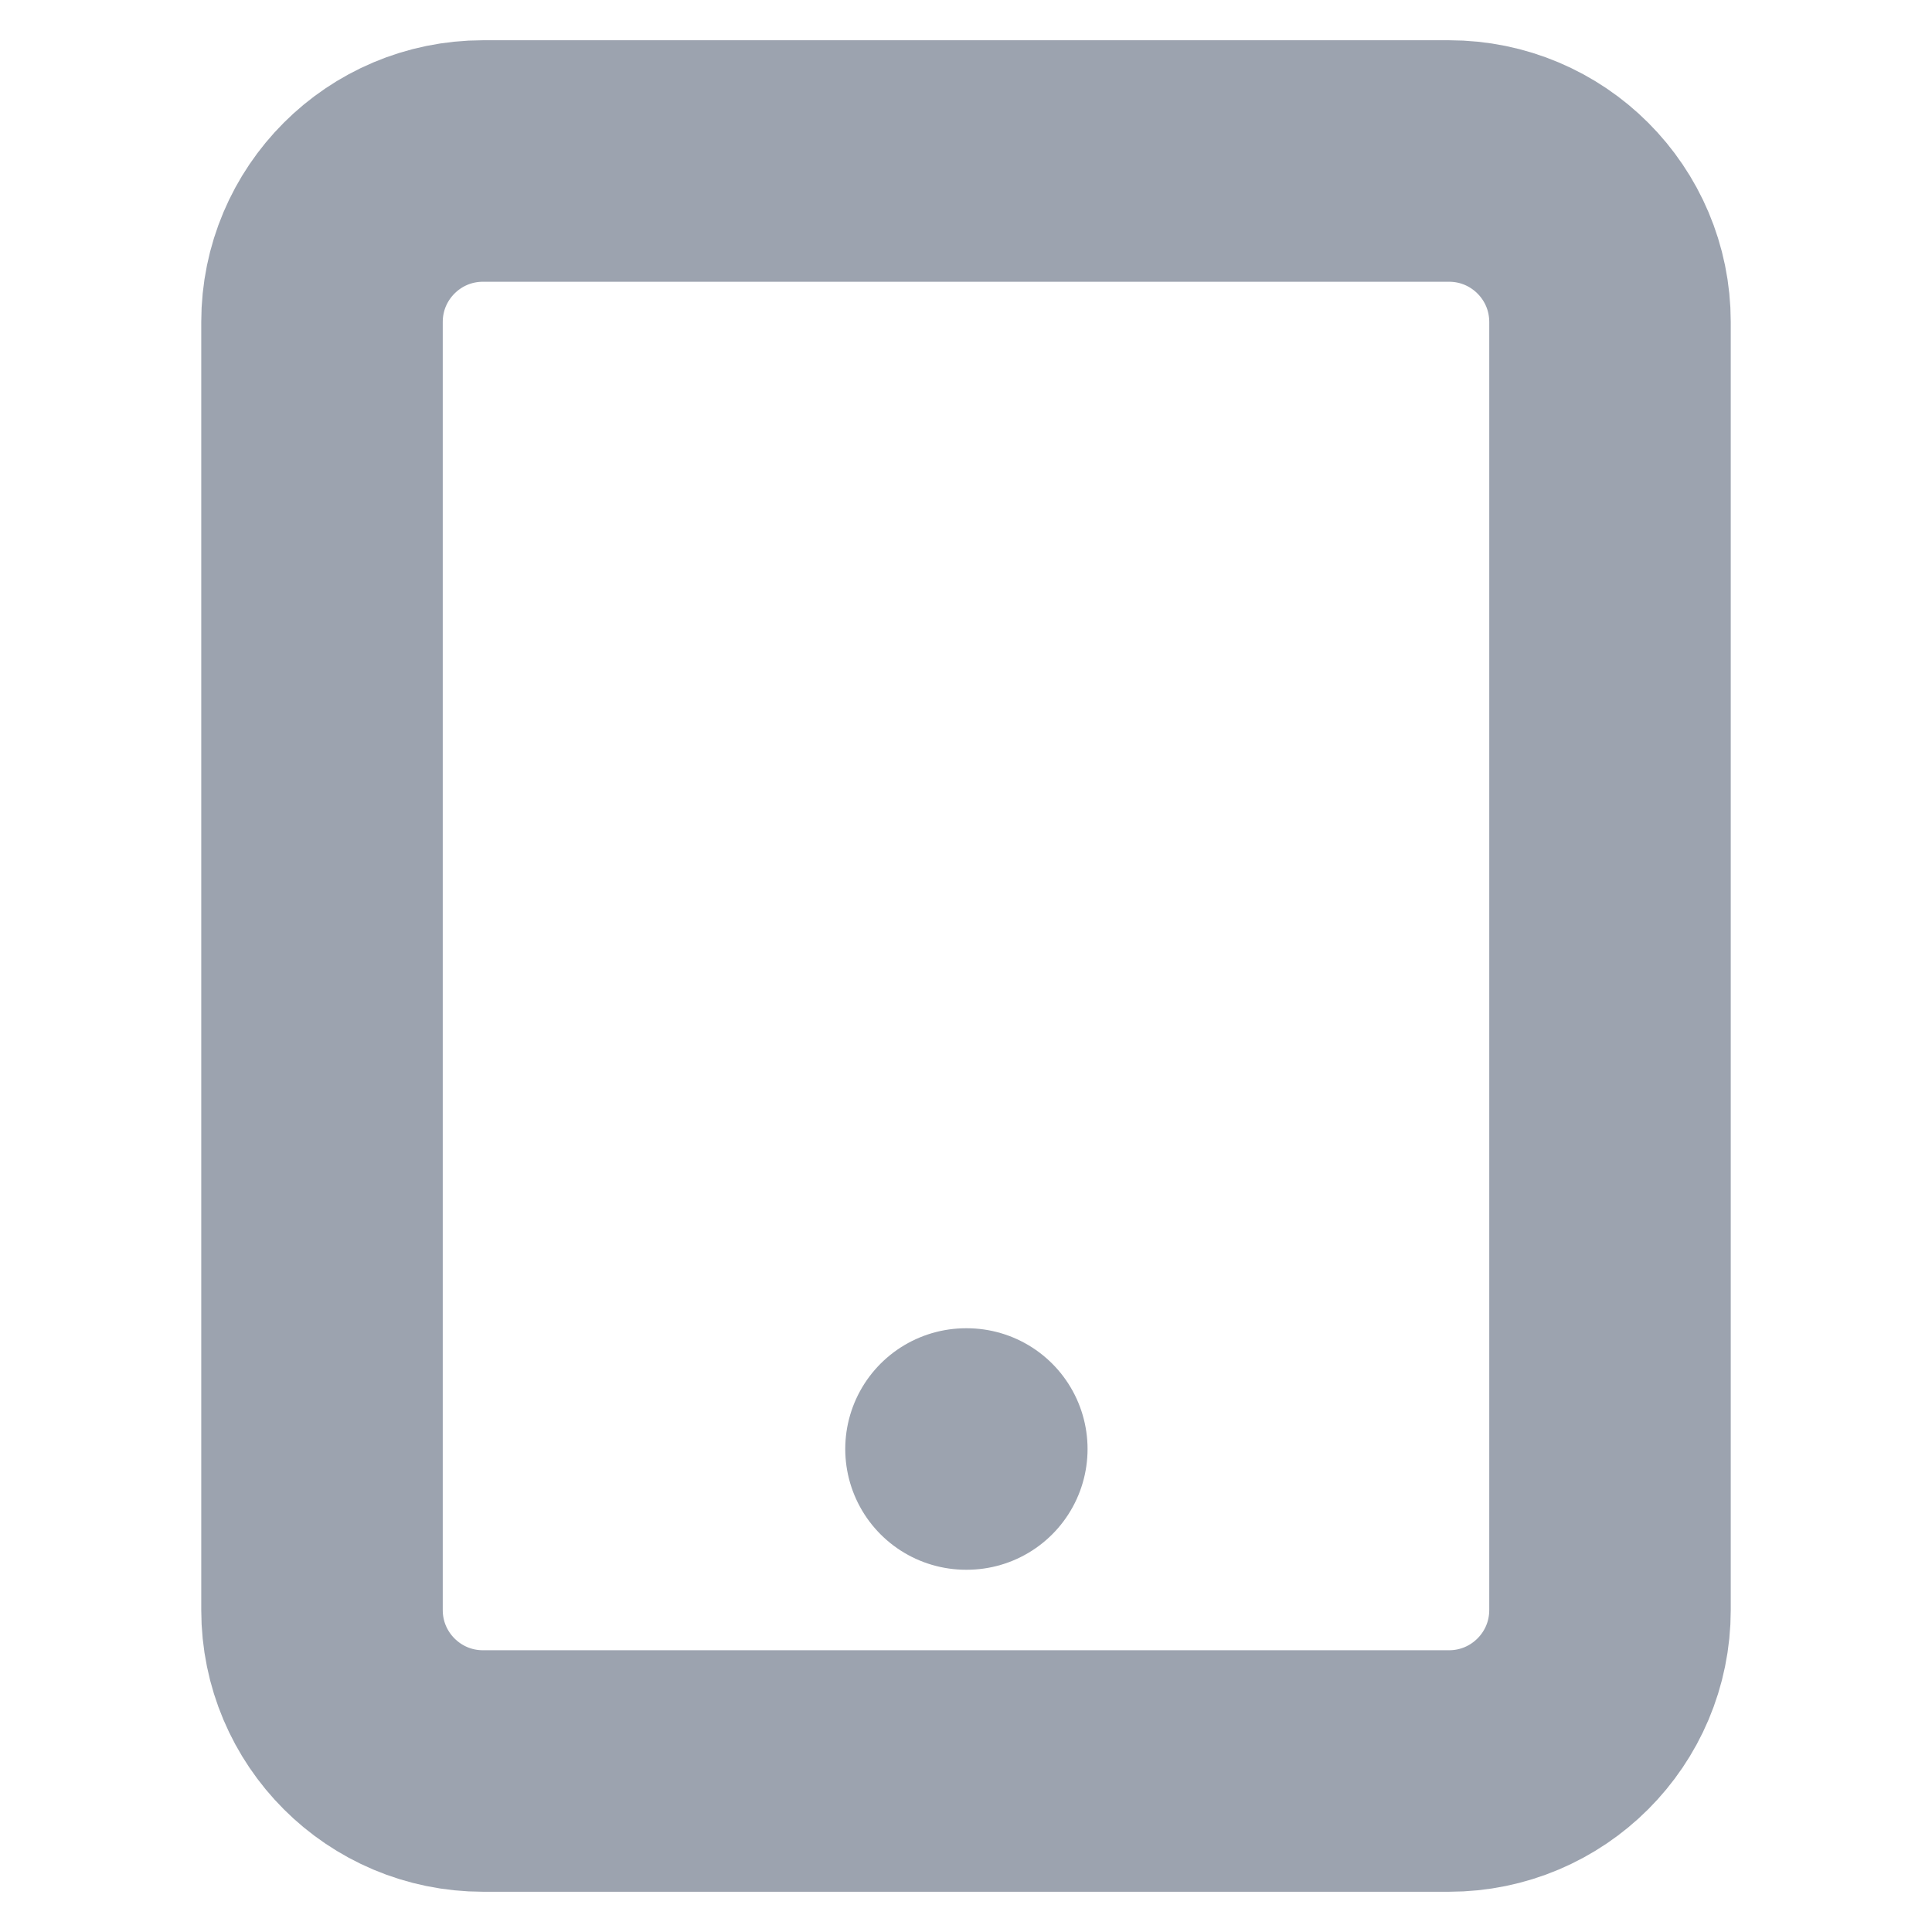 <svg width="24" height="24" viewBox="0 0 24 24" fill="none" xmlns="http://www.w3.org/2000/svg">
<path d="M18 2H6C4.895 2 4 2.895 4 4V20C4 21.105 4.895 22 6 22H18C19.105 22 20 21.105 20 20V4C20 2.895 19.105 2 18 2Z" stroke="#9CA3AF" stroke-width="3" stroke-linecap="round" stroke-linejoin="round"/>
<path d="M12 18H12.01" stroke="#9CA3AF" stroke-width="3" stroke-linecap="round" stroke-linejoin="round"/>
</svg>
